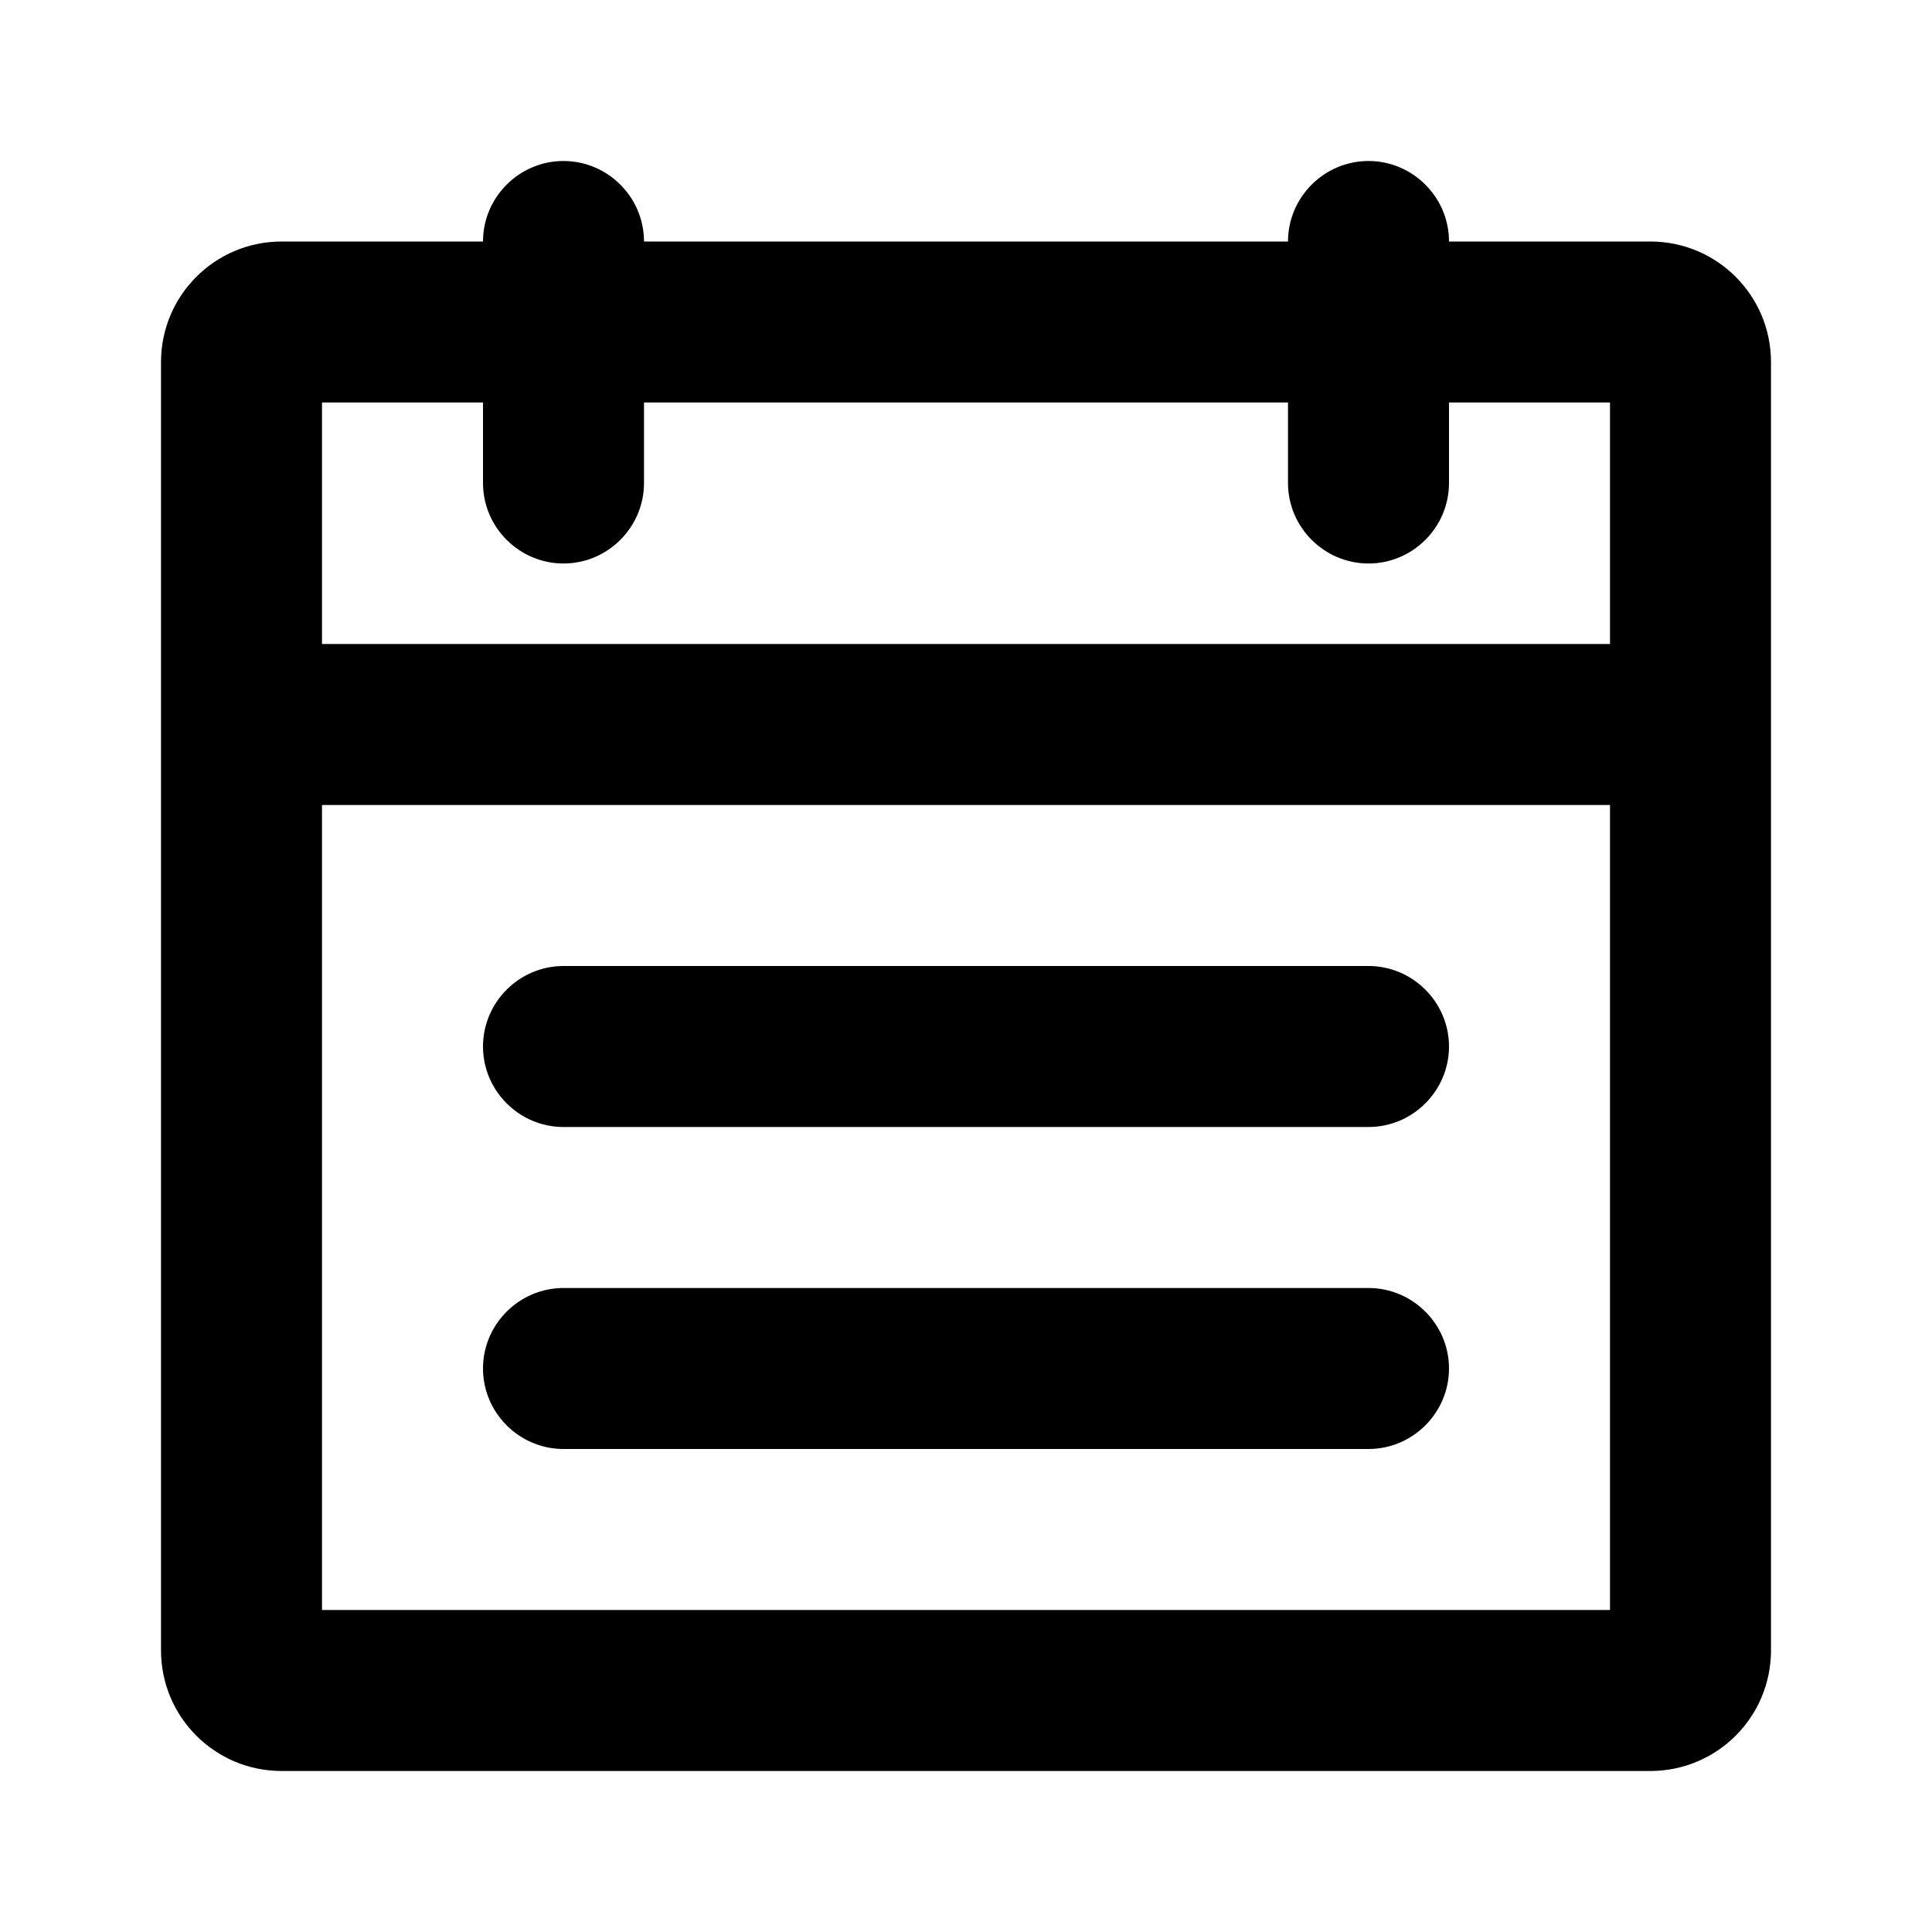 <?xml version="1.0" encoding="UTF-8"?><svg id="Icons" xmlns="http://www.w3.org/2000/svg" viewBox="0 0 24 24"><path d="M20.5,3h-2.5c0-.55-.45-1-1-1s-1,.45-1,1H8c0-.55-.45-1-1-1s-1,.45-1,1H3.5c-.83,0-1.5,.67-1.5,1.5V20.5c0,.83,.67,1.5,1.5,1.5H20.5c.83,0,1.5-.67,1.5-1.5V4.5c0-.83-.67-1.5-1.5-1.5ZM6,5v1c0,.55,.45,1,1,1s1-.45,1-1v-1h8v1c0,.55,.45,1,1,1s1-.45,1-1v-1h2v3H4v-3h2Zm-2,15V10H20v10H4Z"/><path d="M17,12H7c-.55,0-1,.45-1,1s.45,1,1,1h10c.55,0,1-.45,1-1s-.45-1-1-1Z"/><path d="M17,16H7c-.55,0-1,.45-1,1s.45,1,1,1h10c.55,0,1-.45,1-1s-.45-1-1-1Z"/></svg>